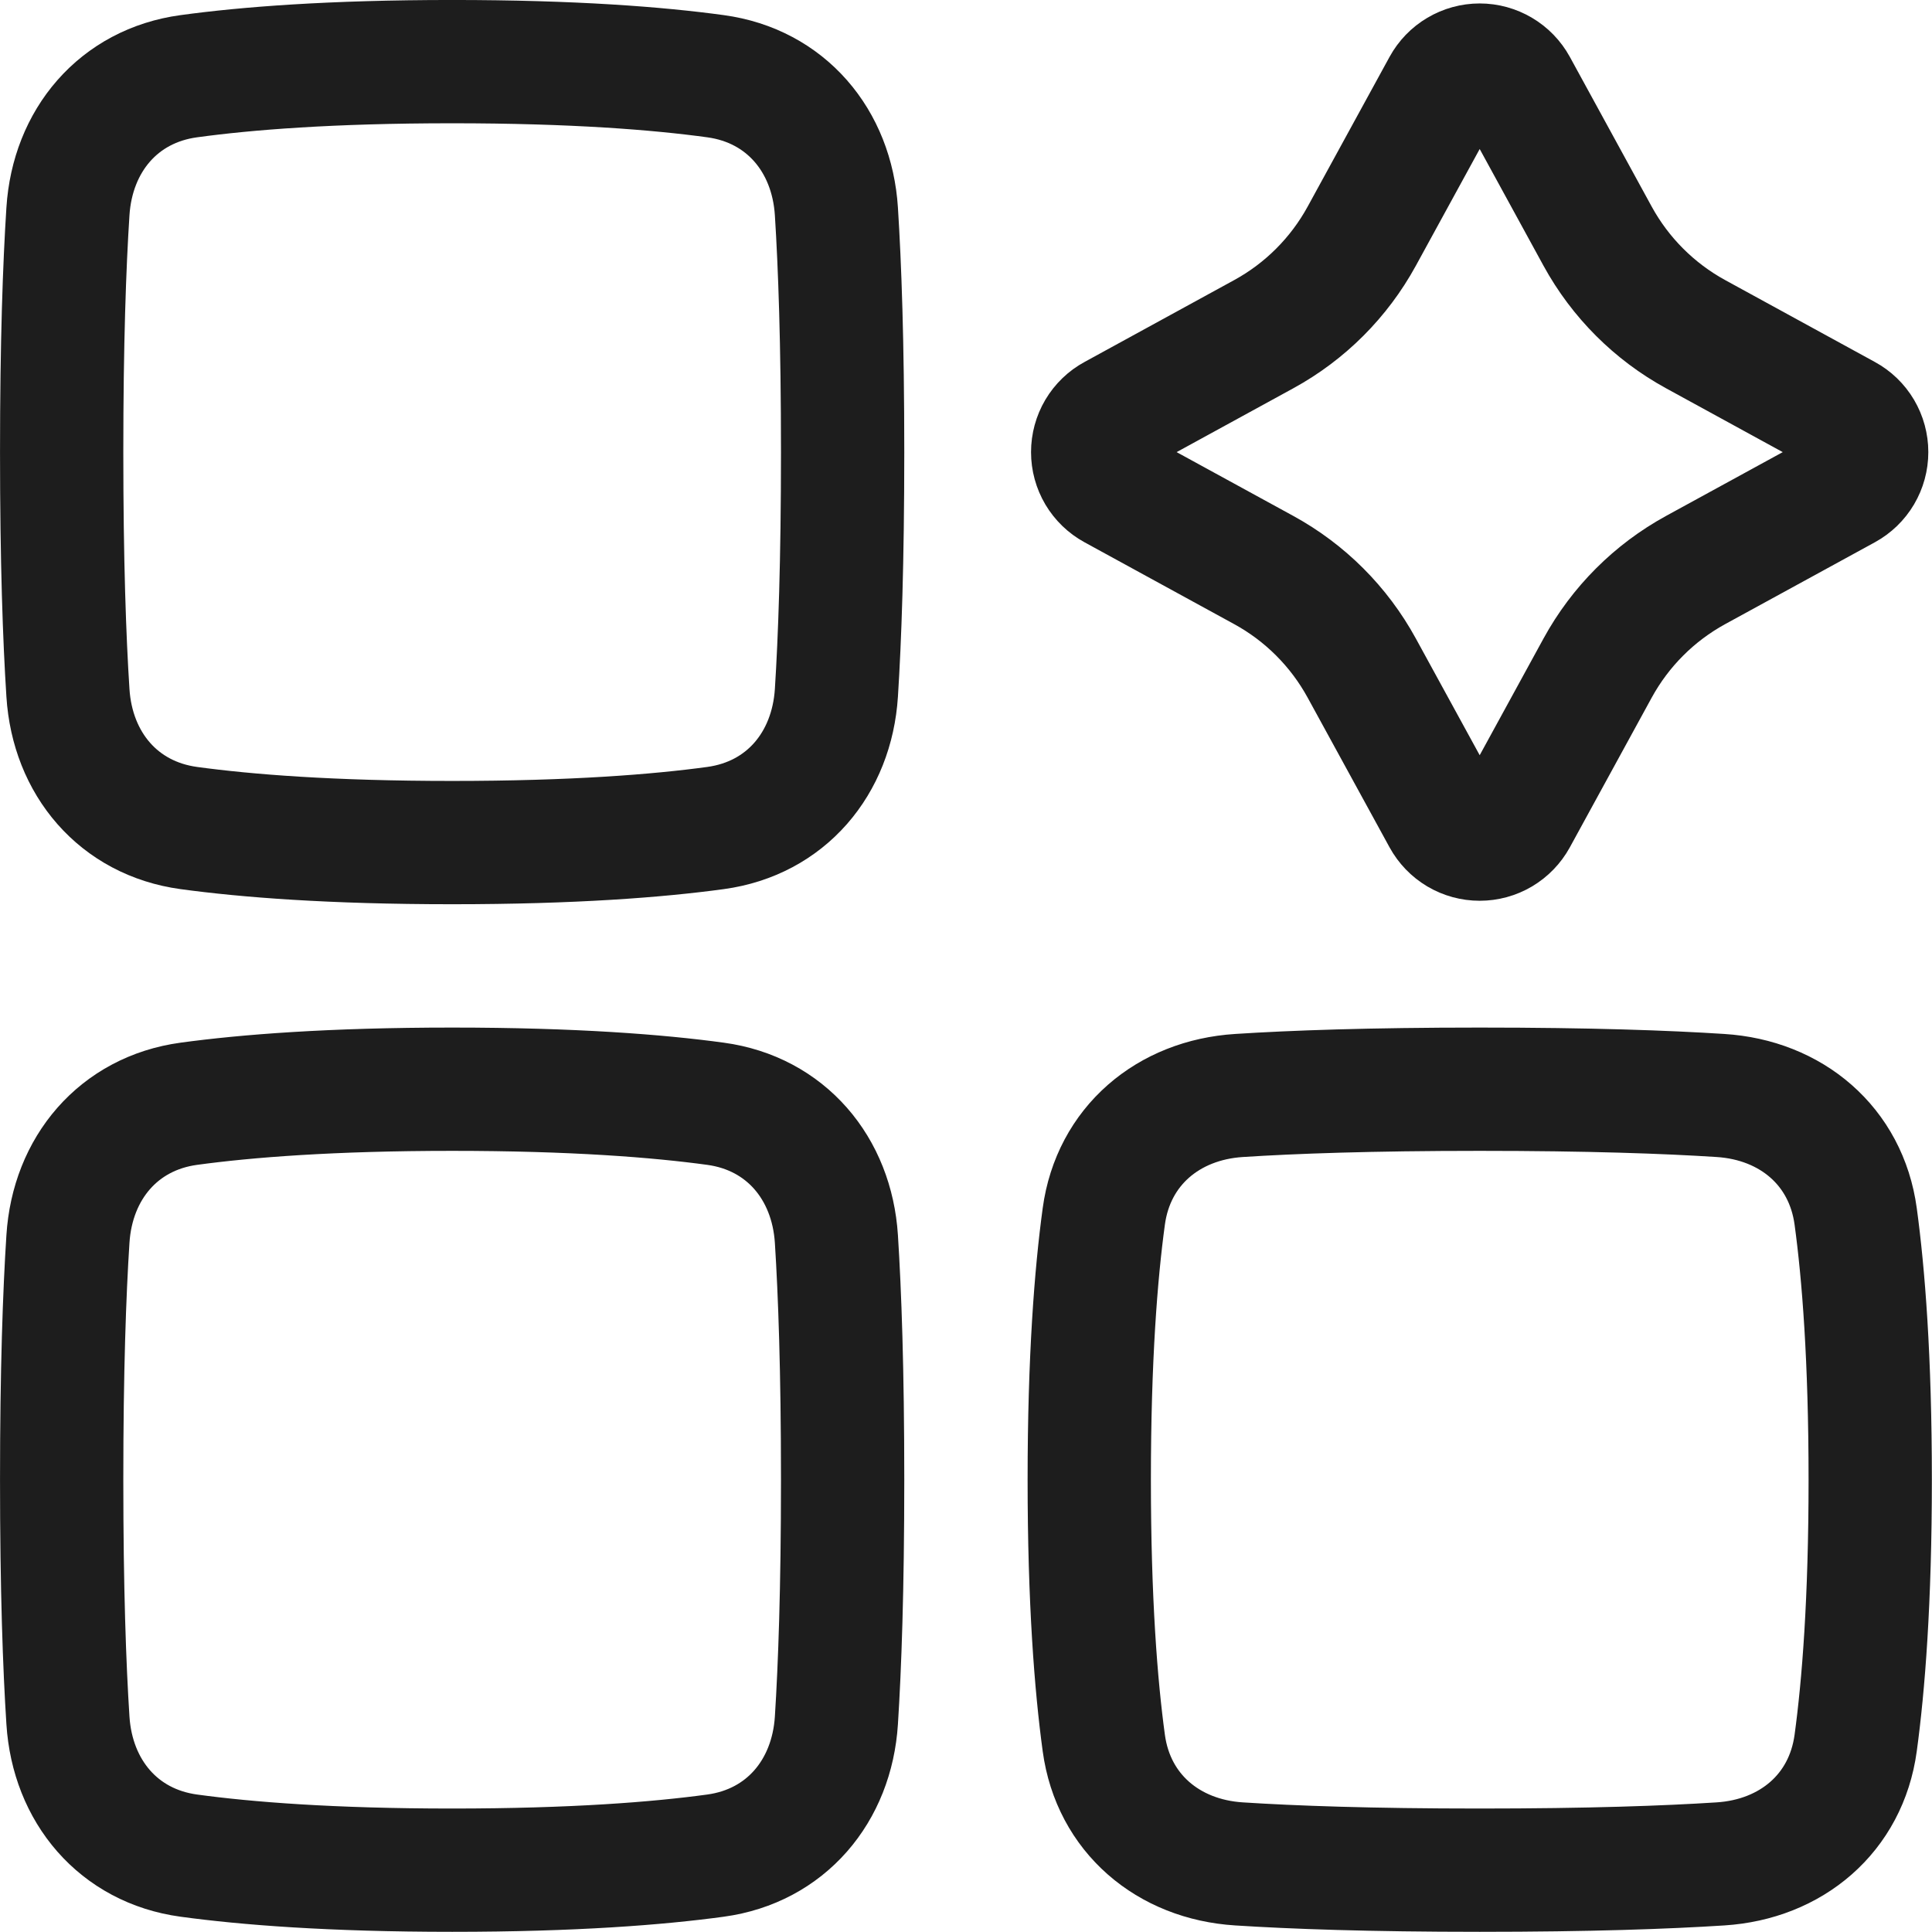 <svg width="49" height="49" viewBox="0 0 49 49" fill="none" xmlns="http://www.w3.org/2000/svg">
<path d="M1.723 43.633C1.838 45.428 3.005 46.82 4.789 47.063C6.248 47.262 8.393 47.432 11.468 47.432C14.543 47.432 16.689 47.262 18.147 47.063C19.93 46.82 21.099 45.428 21.213 43.633C21.3 42.269 21.371 40.304 21.371 37.529C21.371 34.752 21.3 32.788 21.213 31.424C21.098 29.629 19.931 28.237 18.147 27.994C16.688 27.795 14.543 27.625 11.468 27.625C8.393 27.625 6.248 27.795 4.789 27.994C3.006 28.237 1.837 29.629 1.723 31.424C1.635 32.788 1.564 34.752 1.564 37.529C1.564 40.304 1.635 42.269 1.723 43.633ZM1.723 5.362C1.838 3.567 3.005 2.175 4.789 1.933C6.248 1.733 8.393 1.563 11.468 1.563C14.543 1.563 16.689 1.733 18.147 1.933C19.93 2.175 21.099 3.567 21.213 5.362C21.3 6.727 21.371 8.691 21.371 11.467C21.371 14.243 21.3 16.207 21.213 17.572C21.098 19.367 19.931 20.758 18.147 21.001C16.688 21.2 14.543 21.37 11.468 21.37C8.393 21.37 6.248 21.2 4.789 21.001C3.006 20.758 1.837 19.367 1.723 17.572C1.635 16.207 1.564 14.243 1.564 11.467C1.564 8.691 1.635 6.727 1.723 5.362ZM43.634 47.273C45.429 47.159 46.821 45.991 47.064 44.208C47.263 42.748 47.433 40.604 47.433 37.529C47.433 34.453 47.263 32.308 47.064 30.849C46.821 29.067 45.429 27.897 43.634 27.784C42.27 27.696 40.306 27.625 37.529 27.625C34.753 27.625 32.789 27.696 31.425 27.784C29.63 27.898 28.238 29.066 27.995 30.849C27.796 32.309 27.626 34.453 27.626 37.529C27.626 40.604 27.796 42.749 27.995 44.208C28.238 45.99 29.63 47.16 31.425 47.273C32.789 47.361 34.753 47.432 37.529 47.432C40.306 47.432 42.27 47.361 43.634 47.273Z" stroke="#1D1D1D" stroke-width="3.127" stroke-linejoin="round"/>
<path d="M36.614 2.193C36.704 2.029 36.836 1.892 36.997 1.797C37.158 1.702 37.341 1.651 37.528 1.651C37.715 1.651 37.899 1.702 38.059 1.797C38.22 1.892 38.353 2.029 38.443 2.193L40.519 5.99C41.093 7.039 41.956 7.902 43.005 8.476L46.802 10.553C46.966 10.642 47.103 10.774 47.198 10.935C47.293 11.096 47.343 11.28 47.343 11.467C47.343 11.654 47.293 11.837 47.198 11.998C47.103 12.159 46.966 12.291 46.802 12.381L43.005 14.457C41.956 15.031 41.093 15.894 40.519 16.944L38.443 20.74C38.353 20.904 38.22 21.041 38.059 21.137C37.899 21.232 37.715 21.282 37.528 21.282C37.341 21.282 37.158 21.232 36.997 21.137C36.836 21.041 36.704 20.904 36.614 20.74L34.537 16.944C33.963 15.894 33.101 15.031 32.051 14.457L28.255 12.381C28.09 12.291 27.954 12.159 27.858 11.998C27.763 11.837 27.713 11.654 27.713 11.467C27.713 11.28 27.763 11.096 27.858 10.935C27.954 10.774 28.09 10.642 28.255 10.553L32.051 8.476C33.101 7.902 33.963 7.039 34.537 5.99L36.614 2.193Z" stroke="#1D1D1D" stroke-width="3.127"/>
</svg>
